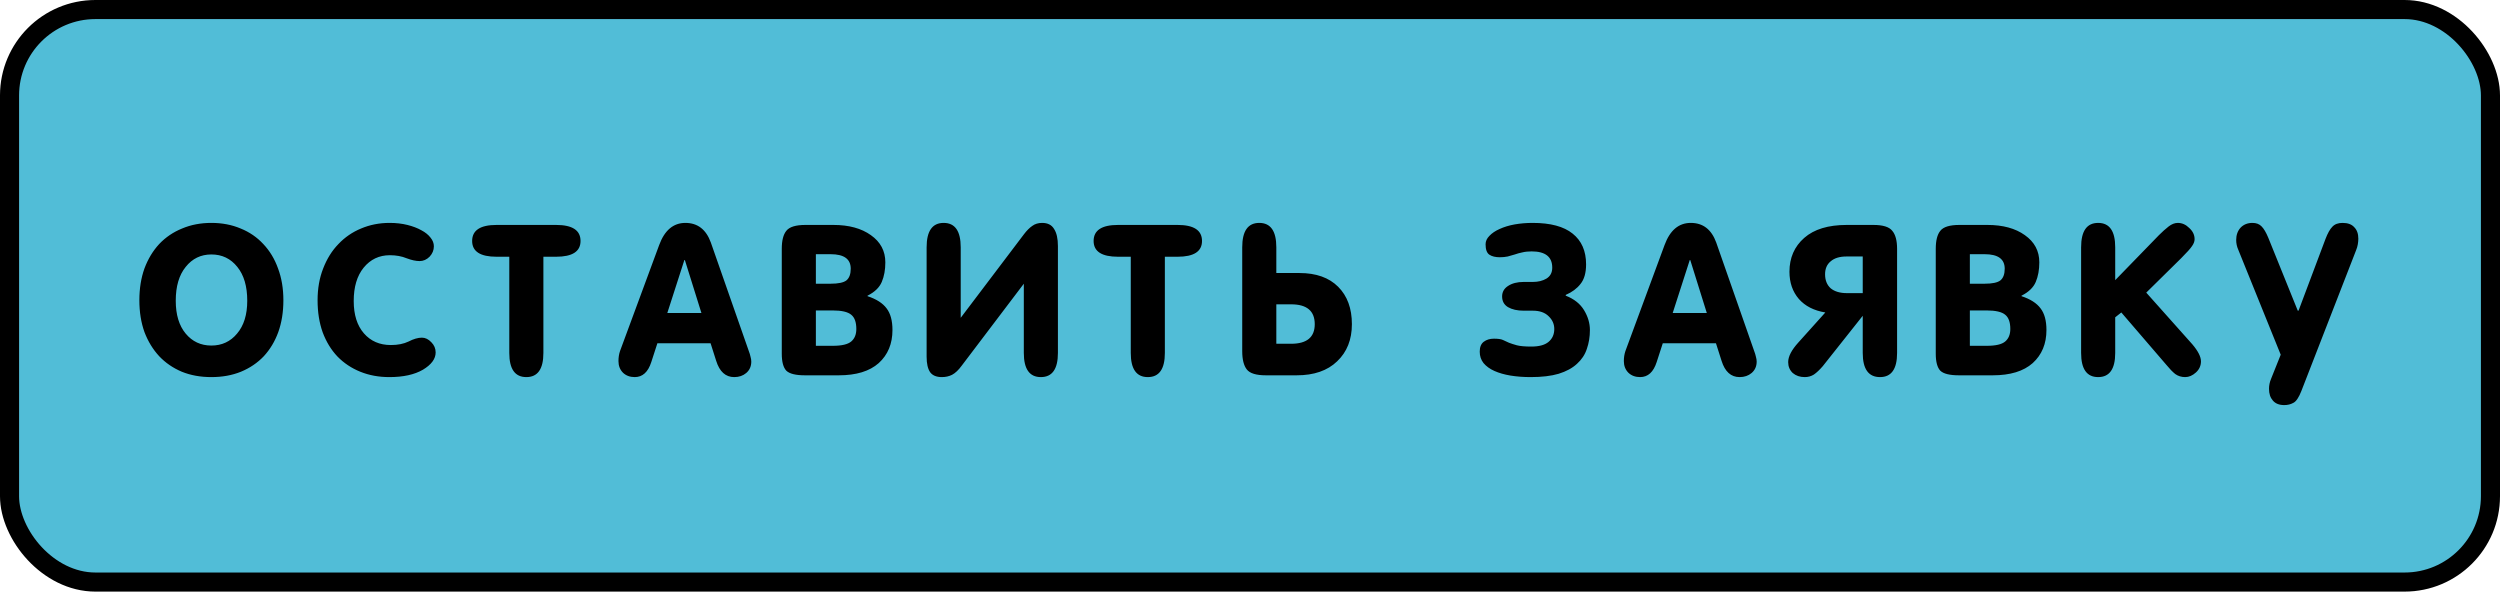 <?xml version="1.0" encoding="UTF-8"?> <svg xmlns="http://www.w3.org/2000/svg" width="393" height="93" viewBox="0 0 393 93" fill="none"><rect x="1.5" y="1.5" width="390" height="90" rx="13.5" fill="#51BDD7" stroke="black" stroke-width="3"></rect><path d="M21.908 47.2C21.908 45.36 22.174 43.693 22.708 42.2C23.268 40.707 24.041 39.427 25.028 38.36C26.041 37.293 27.241 36.48 28.628 35.92C30.015 35.333 31.548 35.04 33.228 35.04C34.908 35.04 36.441 35.333 37.828 35.92C39.215 36.48 40.401 37.293 41.388 38.36C42.401 39.427 43.175 40.707 43.708 42.2C44.268 43.693 44.548 45.36 44.548 47.2C44.548 49.04 44.281 50.707 43.748 52.2C43.215 53.667 42.455 54.933 41.468 56C40.481 57.04 39.281 57.853 37.868 58.44C36.481 59 34.934 59.28 33.228 59.28C31.521 59.28 29.974 59 28.588 58.44C27.201 57.853 26.015 57.04 25.028 56C24.041 54.933 23.268 53.667 22.708 52.2C22.174 50.707 21.908 49.04 21.908 47.2ZM27.628 47.28C27.628 49.467 28.148 51.187 29.188 52.44C30.228 53.693 31.575 54.32 33.228 54.32C34.881 54.32 36.228 53.693 37.268 52.44C38.334 51.187 38.868 49.467 38.868 47.28C38.868 45.013 38.348 43.24 37.308 41.96C36.268 40.653 34.908 40 33.228 40C31.575 40 30.228 40.653 29.188 41.96C28.148 43.24 27.628 45.013 27.628 47.28ZM61.204 59.28C59.551 59.28 58.031 59 56.644 58.44C55.257 57.88 54.057 57.08 53.044 56.04C52.057 55 51.284 53.733 50.724 52.24C50.191 50.747 49.924 49.067 49.924 47.2C49.924 45.36 50.217 43.693 50.804 42.2C51.391 40.68 52.191 39.4 53.204 38.36C54.217 37.293 55.404 36.48 56.764 35.92C58.151 35.333 59.644 35.04 61.244 35.04C62.257 35.04 63.191 35.147 64.044 35.36C64.897 35.573 65.631 35.853 66.244 36.2C66.857 36.52 67.337 36.907 67.684 37.36C68.031 37.787 68.204 38.24 68.204 38.72C68.204 39.333 67.977 39.88 67.524 40.36C67.071 40.813 66.551 41.04 65.964 41.04C65.377 41.04 64.697 40.893 63.924 40.6C63.151 40.28 62.271 40.12 61.284 40.12C59.604 40.12 58.231 40.773 57.164 42.08C56.124 43.36 55.604 45.107 55.604 47.32C55.604 49.48 56.137 51.173 57.204 52.4C58.271 53.627 59.684 54.24 61.444 54.24C62.537 54.24 63.471 54.053 64.244 53.68C65.017 53.28 65.711 53.08 66.324 53.08C66.857 53.08 67.351 53.32 67.804 53.8C68.257 54.253 68.484 54.787 68.484 55.4C68.484 56.413 67.817 57.32 66.484 58.12C65.151 58.893 63.391 59.28 61.204 59.28ZM78.061 40.36C75.501 40.36 74.221 39.533 74.221 37.88C74.221 36.2 75.501 35.36 78.061 35.36H87.421C89.981 35.36 91.261 36.2 91.261 37.88C91.261 39.533 89.981 40.36 87.421 40.36H85.421V55.48C85.421 58.013 84.528 59.28 82.741 59.28C80.954 59.28 80.061 58.013 80.061 55.48V40.36H78.061ZM107.742 35.04C109.662 35.04 110.996 36.067 111.742 38.12L117.702 55.16C117.836 55.507 117.929 55.813 117.982 56.08C118.062 56.347 118.102 56.6 118.102 56.84C118.102 57.587 117.836 58.187 117.302 58.64C116.796 59.067 116.169 59.28 115.422 59.28C114.062 59.28 113.116 58.427 112.582 56.72L111.702 53.96H103.342L102.382 56.92C101.876 58.493 101.009 59.28 99.782 59.28C99.035 59.28 98.422 59.053 97.942 58.6C97.462 58.12 97.222 57.507 97.222 56.76C97.222 56.2 97.302 55.68 97.462 55.2L103.622 38.52C104.476 36.2 105.849 35.04 107.742 35.04ZM104.902 49.2H110.262L107.662 40.88H107.582L104.902 49.2ZM126.535 59C125.095 59 124.121 58.76 123.615 58.28C123.135 57.773 122.895 56.88 122.895 55.6V39.12C122.895 37.813 123.135 36.867 123.615 36.28C124.095 35.667 125.095 35.36 126.615 35.36H131.015C133.441 35.36 135.401 35.893 136.895 36.96C138.415 38.027 139.175 39.453 139.175 41.24C139.175 42.413 138.988 43.44 138.615 44.32C138.241 45.2 137.495 45.92 136.375 46.48V46.56C137.761 47.013 138.761 47.653 139.375 48.48C139.988 49.28 140.295 50.413 140.295 51.88C140.295 54.04 139.575 55.773 138.135 57.08C136.695 58.36 134.601 59 131.855 59H126.535ZM128.255 54.36H130.935C132.321 54.36 133.281 54.133 133.815 53.68C134.348 53.227 134.615 52.573 134.615 51.72C134.615 50.653 134.348 49.907 133.815 49.48C133.281 49.027 132.295 48.8 130.855 48.8H128.255V54.36ZM128.255 44.6H130.575C131.775 44.6 132.601 44.427 133.055 44.08C133.508 43.707 133.735 43.093 133.735 42.24C133.735 40.72 132.681 39.96 130.575 39.96H128.255V44.6ZM160.944 44.6L151.184 57.48C150.678 58.173 150.171 58.653 149.664 58.92C149.184 59.16 148.651 59.28 148.064 59.28C147.211 59.28 146.598 59.027 146.224 58.52C145.851 57.987 145.664 57.173 145.664 56.08V38.88C145.664 36.32 146.558 35.04 148.344 35.04C150.131 35.04 151.024 36.32 151.024 38.88V49.96L160.984 36.8C161.411 36.24 161.838 35.813 162.264 35.52C162.691 35.2 163.211 35.04 163.824 35.04C164.704 35.04 165.331 35.36 165.704 36C166.104 36.613 166.304 37.507 166.304 38.68V55.48C166.304 58.013 165.411 59.28 163.624 59.28C161.838 59.28 160.944 58.013 160.944 55.48V44.6ZM175.756 40.36C173.196 40.36 171.916 39.533 171.916 37.88C171.916 36.2 173.196 35.36 175.756 35.36H185.116C187.676 35.36 188.956 36.2 188.956 37.88C188.956 39.533 187.676 40.36 185.116 40.36H183.116V55.48C183.116 58.013 182.223 59.28 180.436 59.28C178.65 59.28 177.756 58.013 177.756 55.48V40.36H175.756ZM200.638 54.04H202.958C205.438 54.04 206.678 53.013 206.678 50.96C206.678 48.88 205.438 47.84 202.958 47.84H200.638V54.04ZM200.638 42.92H204.278C206.891 42.92 208.918 43.64 210.358 45.08C211.798 46.52 212.518 48.48 212.518 50.96C212.518 53.387 211.744 55.333 210.198 56.8C208.678 58.267 206.558 59 203.838 59H198.998C197.478 59 196.478 58.693 195.998 58.08C195.518 57.467 195.278 56.507 195.278 55.2V38.88C195.278 36.32 196.171 35.04 197.958 35.04C199.744 35.04 200.638 36.32 200.638 38.88V42.92ZM246.133 46.48C247.439 46.987 248.399 47.747 249.013 48.76C249.626 49.773 249.933 50.813 249.933 51.88C249.933 52.947 249.773 53.933 249.453 54.84C249.159 55.747 248.639 56.533 247.893 57.2C247.173 57.867 246.213 58.387 245.013 58.76C243.839 59.107 242.373 59.28 240.613 59.28C239.493 59.28 238.439 59.2 237.453 59.04C236.493 58.88 235.653 58.64 234.933 58.32C234.213 58 233.639 57.587 233.213 57.08C232.813 56.573 232.613 55.973 232.613 55.28C232.613 54.56 232.826 54.04 233.253 53.72C233.679 53.4 234.213 53.24 234.853 53.24C235.493 53.24 235.959 53.307 236.253 53.44C236.573 53.573 236.893 53.72 237.213 53.88C237.559 54.013 237.973 54.147 238.453 54.28C238.959 54.413 239.719 54.48 240.733 54.48C241.933 54.48 242.826 54.24 243.413 53.76C244.026 53.253 244.333 52.573 244.333 51.72C244.333 50.947 244.039 50.28 243.453 49.72C242.866 49.133 242.039 48.84 240.973 48.84H239.533C238.519 48.84 237.693 48.653 237.053 48.28C236.439 47.907 236.133 47.347 236.133 46.6C236.133 45.907 236.439 45.36 237.053 44.96C237.693 44.533 238.519 44.32 239.533 44.32H240.973C241.799 44.32 242.506 44.147 243.093 43.8C243.706 43.427 244.013 42.853 244.013 42.08C244.013 40.373 242.933 39.52 240.773 39.52C240.213 39.52 239.719 39.573 239.293 39.68C238.893 39.76 238.506 39.867 238.133 40C237.759 40.107 237.386 40.213 237.013 40.32C236.639 40.4 236.226 40.44 235.773 40.44C235.079 40.44 234.533 40.307 234.133 40.04C233.733 39.773 233.533 39.227 233.533 38.4C233.533 37.92 233.733 37.48 234.133 37.08C234.533 36.653 235.066 36.293 235.733 36C236.426 35.68 237.213 35.44 238.093 35.28C238.999 35.12 239.946 35.04 240.933 35.04C243.733 35.04 245.826 35.6 247.213 36.72C248.626 37.84 249.333 39.453 249.333 41.56C249.333 42.893 249.039 43.92 248.453 44.64C247.893 45.36 247.119 45.933 246.133 46.36V46.48ZM265.789 35.04C267.709 35.04 269.042 36.067 269.789 38.12L275.749 55.16C275.882 55.507 275.976 55.813 276.029 56.08C276.109 56.347 276.149 56.6 276.149 56.84C276.149 57.587 275.882 58.187 275.349 58.64C274.842 59.067 274.216 59.28 273.469 59.28C272.109 59.28 271.162 58.427 270.629 56.72L269.749 53.96H261.389L260.429 56.92C259.922 58.493 259.056 59.28 257.829 59.28C257.082 59.28 256.469 59.053 255.989 58.6C255.509 58.12 255.269 57.507 255.269 56.76C255.269 56.2 255.349 55.68 255.509 55.2L261.669 38.52C262.522 36.2 263.896 35.04 265.789 35.04ZM262.949 49.2H268.309L265.709 40.88H265.629L262.949 49.2ZM292.822 40.32H290.262C289.195 40.32 288.368 40.573 287.782 41.08C287.195 41.56 286.902 42.24 286.902 43.12C286.902 44.053 287.195 44.787 287.782 45.32C288.395 45.827 289.248 46.08 290.342 46.08H292.822V40.32ZM298.222 55.48C298.222 58.013 297.328 59.28 295.542 59.28C293.728 59.28 292.822 58.013 292.822 55.48V49.64L286.542 57.56C286.035 58.147 285.568 58.587 285.142 58.88C284.715 59.147 284.235 59.28 283.702 59.28C282.955 59.28 282.328 59.067 281.822 58.64C281.342 58.187 281.102 57.613 281.102 56.92C281.102 56.04 281.635 55.013 282.702 53.84L286.942 49.12C285.155 48.827 283.768 48.12 282.782 47C281.795 45.853 281.302 44.427 281.302 42.72C281.302 40.533 282.075 38.76 283.622 37.4C285.168 36.04 287.395 35.36 290.302 35.36H294.502C295.995 35.36 296.982 35.667 297.462 36.28C297.968 36.867 298.222 37.813 298.222 39.12V55.48ZM307.941 59C306.501 59 305.528 58.76 305.021 58.28C304.541 57.773 304.301 56.88 304.301 55.6V39.12C304.301 37.813 304.541 36.867 305.021 36.28C305.501 35.667 306.501 35.36 308.021 35.36H312.421C314.848 35.36 316.808 35.893 318.301 36.96C319.821 38.027 320.581 39.453 320.581 41.24C320.581 42.413 320.394 43.44 320.021 44.32C319.648 45.2 318.901 45.92 317.781 46.48V46.56C319.168 47.013 320.168 47.653 320.781 48.48C321.394 49.28 321.701 50.413 321.701 51.88C321.701 54.04 320.981 55.773 319.541 57.08C318.101 58.36 316.008 59 313.261 59H307.941ZM309.661 54.36H312.341C313.728 54.36 314.688 54.133 315.221 53.68C315.754 53.227 316.021 52.573 316.021 51.72C316.021 50.653 315.754 49.907 315.221 49.48C314.688 49.027 313.701 48.8 312.261 48.8H309.661V54.36ZM309.661 44.6H311.981C313.181 44.6 314.008 44.427 314.461 44.08C314.914 43.707 315.141 43.093 315.141 42.24C315.141 40.72 314.088 39.96 311.981 39.96H309.661V44.6ZM327.151 38.88C327.151 36.32 328.044 35.04 329.831 35.04C331.617 35.04 332.511 36.32 332.511 38.88V44.04L339.391 36.96C339.924 36.427 340.431 35.973 340.911 35.6C341.391 35.227 341.871 35.04 342.351 35.04C343.017 35.04 343.617 35.307 344.151 35.84C344.711 36.347 344.991 36.933 344.991 37.6C344.991 37.947 344.857 38.307 344.591 38.68C344.351 39.053 343.777 39.693 342.871 40.6L337.391 46L344.631 54.12C345.537 55.187 345.991 56.08 345.991 56.8C345.991 57.493 345.724 58.08 345.191 58.56C344.657 59.04 344.097 59.28 343.511 59.28C342.924 59.28 342.404 59.12 341.951 58.8C341.524 58.453 341.071 57.987 340.591 57.4L333.471 49.12L332.511 49.88V55.48C332.511 58.013 331.617 59.28 329.831 59.28C328.044 59.28 327.151 58.013 327.151 55.48V38.88ZM359.089 63.68C358.289 63.68 357.689 63.44 357.289 62.96C356.889 62.507 356.689 61.893 356.689 61.12C356.689 60.587 356.796 60.067 357.009 59.56L358.529 55.76L351.849 39.24C351.636 38.76 351.529 38.253 351.529 37.72C351.529 36.947 351.756 36.307 352.209 35.8C352.689 35.293 353.316 35.04 354.089 35.04C354.703 35.04 355.183 35.227 355.529 35.6C355.876 35.947 356.223 36.533 356.569 37.36L361.209 48.84H361.329L365.569 37.56C365.916 36.653 366.276 36.013 366.649 35.64C367.023 35.24 367.556 35.04 368.249 35.04C369.076 35.04 369.689 35.267 370.089 35.72C370.516 36.147 370.729 36.747 370.729 37.52C370.729 37.787 370.703 38.08 370.649 38.4C370.596 38.72 370.503 39.04 370.369 39.36L361.769 61.48C361.369 62.493 360.956 63.107 360.529 63.32C360.103 63.56 359.623 63.68 359.089 63.68Z" fill="black"></path></svg> 